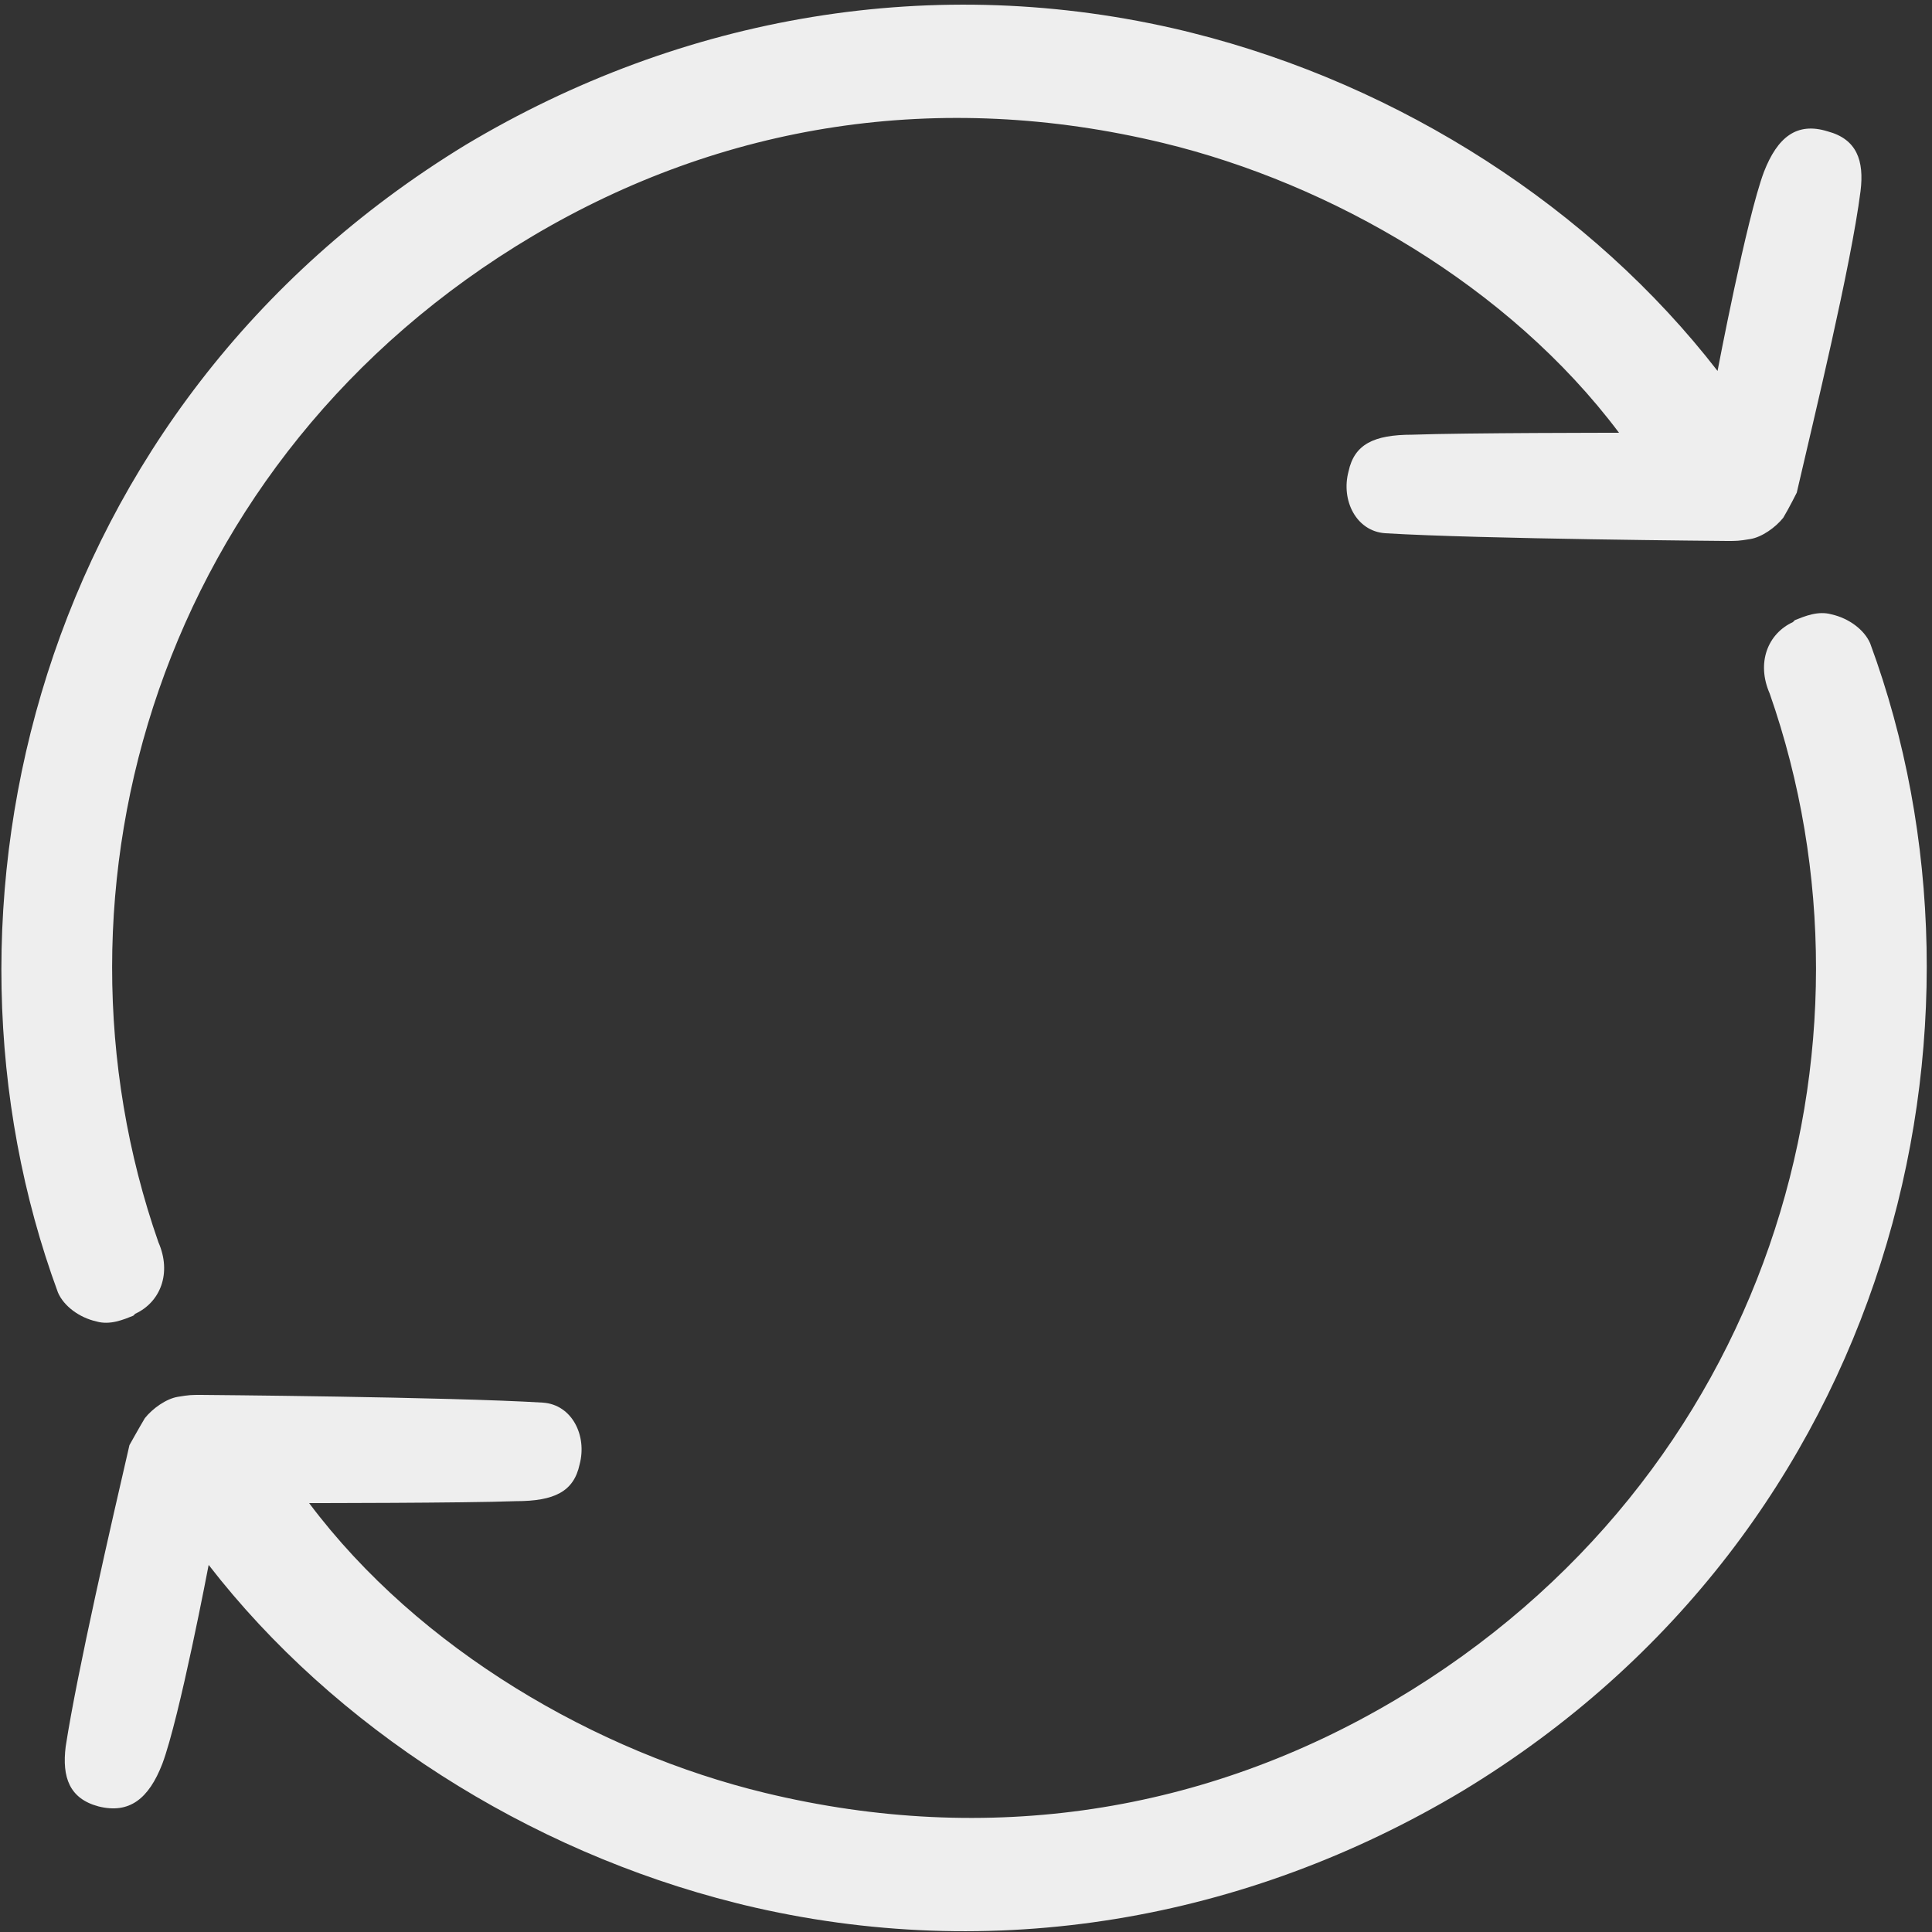 <svg width="20.2" height="20.2" viewBox="0 0 12 12" fill="none" xmlns="http://www.w3.org/2000/svg">
<rect x="0" y="0" width="12" height="12" fill="#333333" stroke="none"/>
<path d="M11.16 3.06C11.268 2.592 11.496 1.656 11.556 1.188C11.58 0.996 11.532 0.864 11.352 0.816C11.16 0.756 11.04 0.852 10.956 1.068C10.848 1.356 10.668 2.304 10.668 2.304C9.888 1.296 8.7 0.528 7.404 0.204L7.356 0.192C5.808 -0.18 4.236 0.096 2.892 0.9C0.216 2.532 -0.516 5.652 0.36 8.028C0.396 8.112 0.492 8.184 0.6 8.208C0.684 8.232 0.768 8.196 0.828 8.172L0.84 8.16C0.996 8.088 1.068 7.908 0.984 7.716C0.216 5.52 0.984 2.844 3.312 1.464C4.488 0.768 5.832 0.552 7.224 0.888C8.268 1.14 9.372 1.776 10.056 2.688C10.056 2.688 9.096 2.688 8.772 2.7C8.532 2.7 8.412 2.76 8.376 2.928C8.328 3.108 8.424 3.3 8.604 3.312C9.192 3.348 10.728 3.36 10.728 3.36C10.788 3.36 10.8 3.36 10.872 3.348C10.944 3.336 11.028 3.276 11.076 3.216C11.112 3.156 11.16 3.06 11.16 3.06ZM0.804 8.976C0.696 9.444 0.48 10.38 0.408 10.848C0.384 11.04 0.432 11.172 0.612 11.22C0.804 11.268 0.924 11.172 1.008 10.956C1.116 10.668 1.296 9.72 1.296 9.72C2.076 10.728 3.276 11.496 4.572 11.82L4.62 11.832C6.168 12.204 7.74 11.928 9.084 11.124C11.76 9.504 12.492 6.372 11.616 3.996C11.58 3.912 11.484 3.84 11.376 3.816C11.292 3.792 11.208 3.828 11.148 3.852L11.136 3.864C10.98 3.936 10.908 4.116 10.992 4.308C11.76 6.504 10.992 9.18 8.664 10.56C7.488 11.256 6.144 11.472 4.752 11.136C3.708 10.884 2.604 10.248 1.92 9.336C1.92 9.336 2.88 9.336 3.204 9.324C3.444 9.324 3.564 9.264 3.6 9.096C3.648 8.916 3.552 8.724 3.372 8.712C2.784 8.676 1.248 8.664 1.248 8.664C1.188 8.664 1.176 8.664 1.104 8.676C1.032 8.688 0.948 8.748 0.9 8.808C0.864 8.868 0.804 8.976 0.804 8.976Z" fill="#EEEEEE"/>
</svg>
